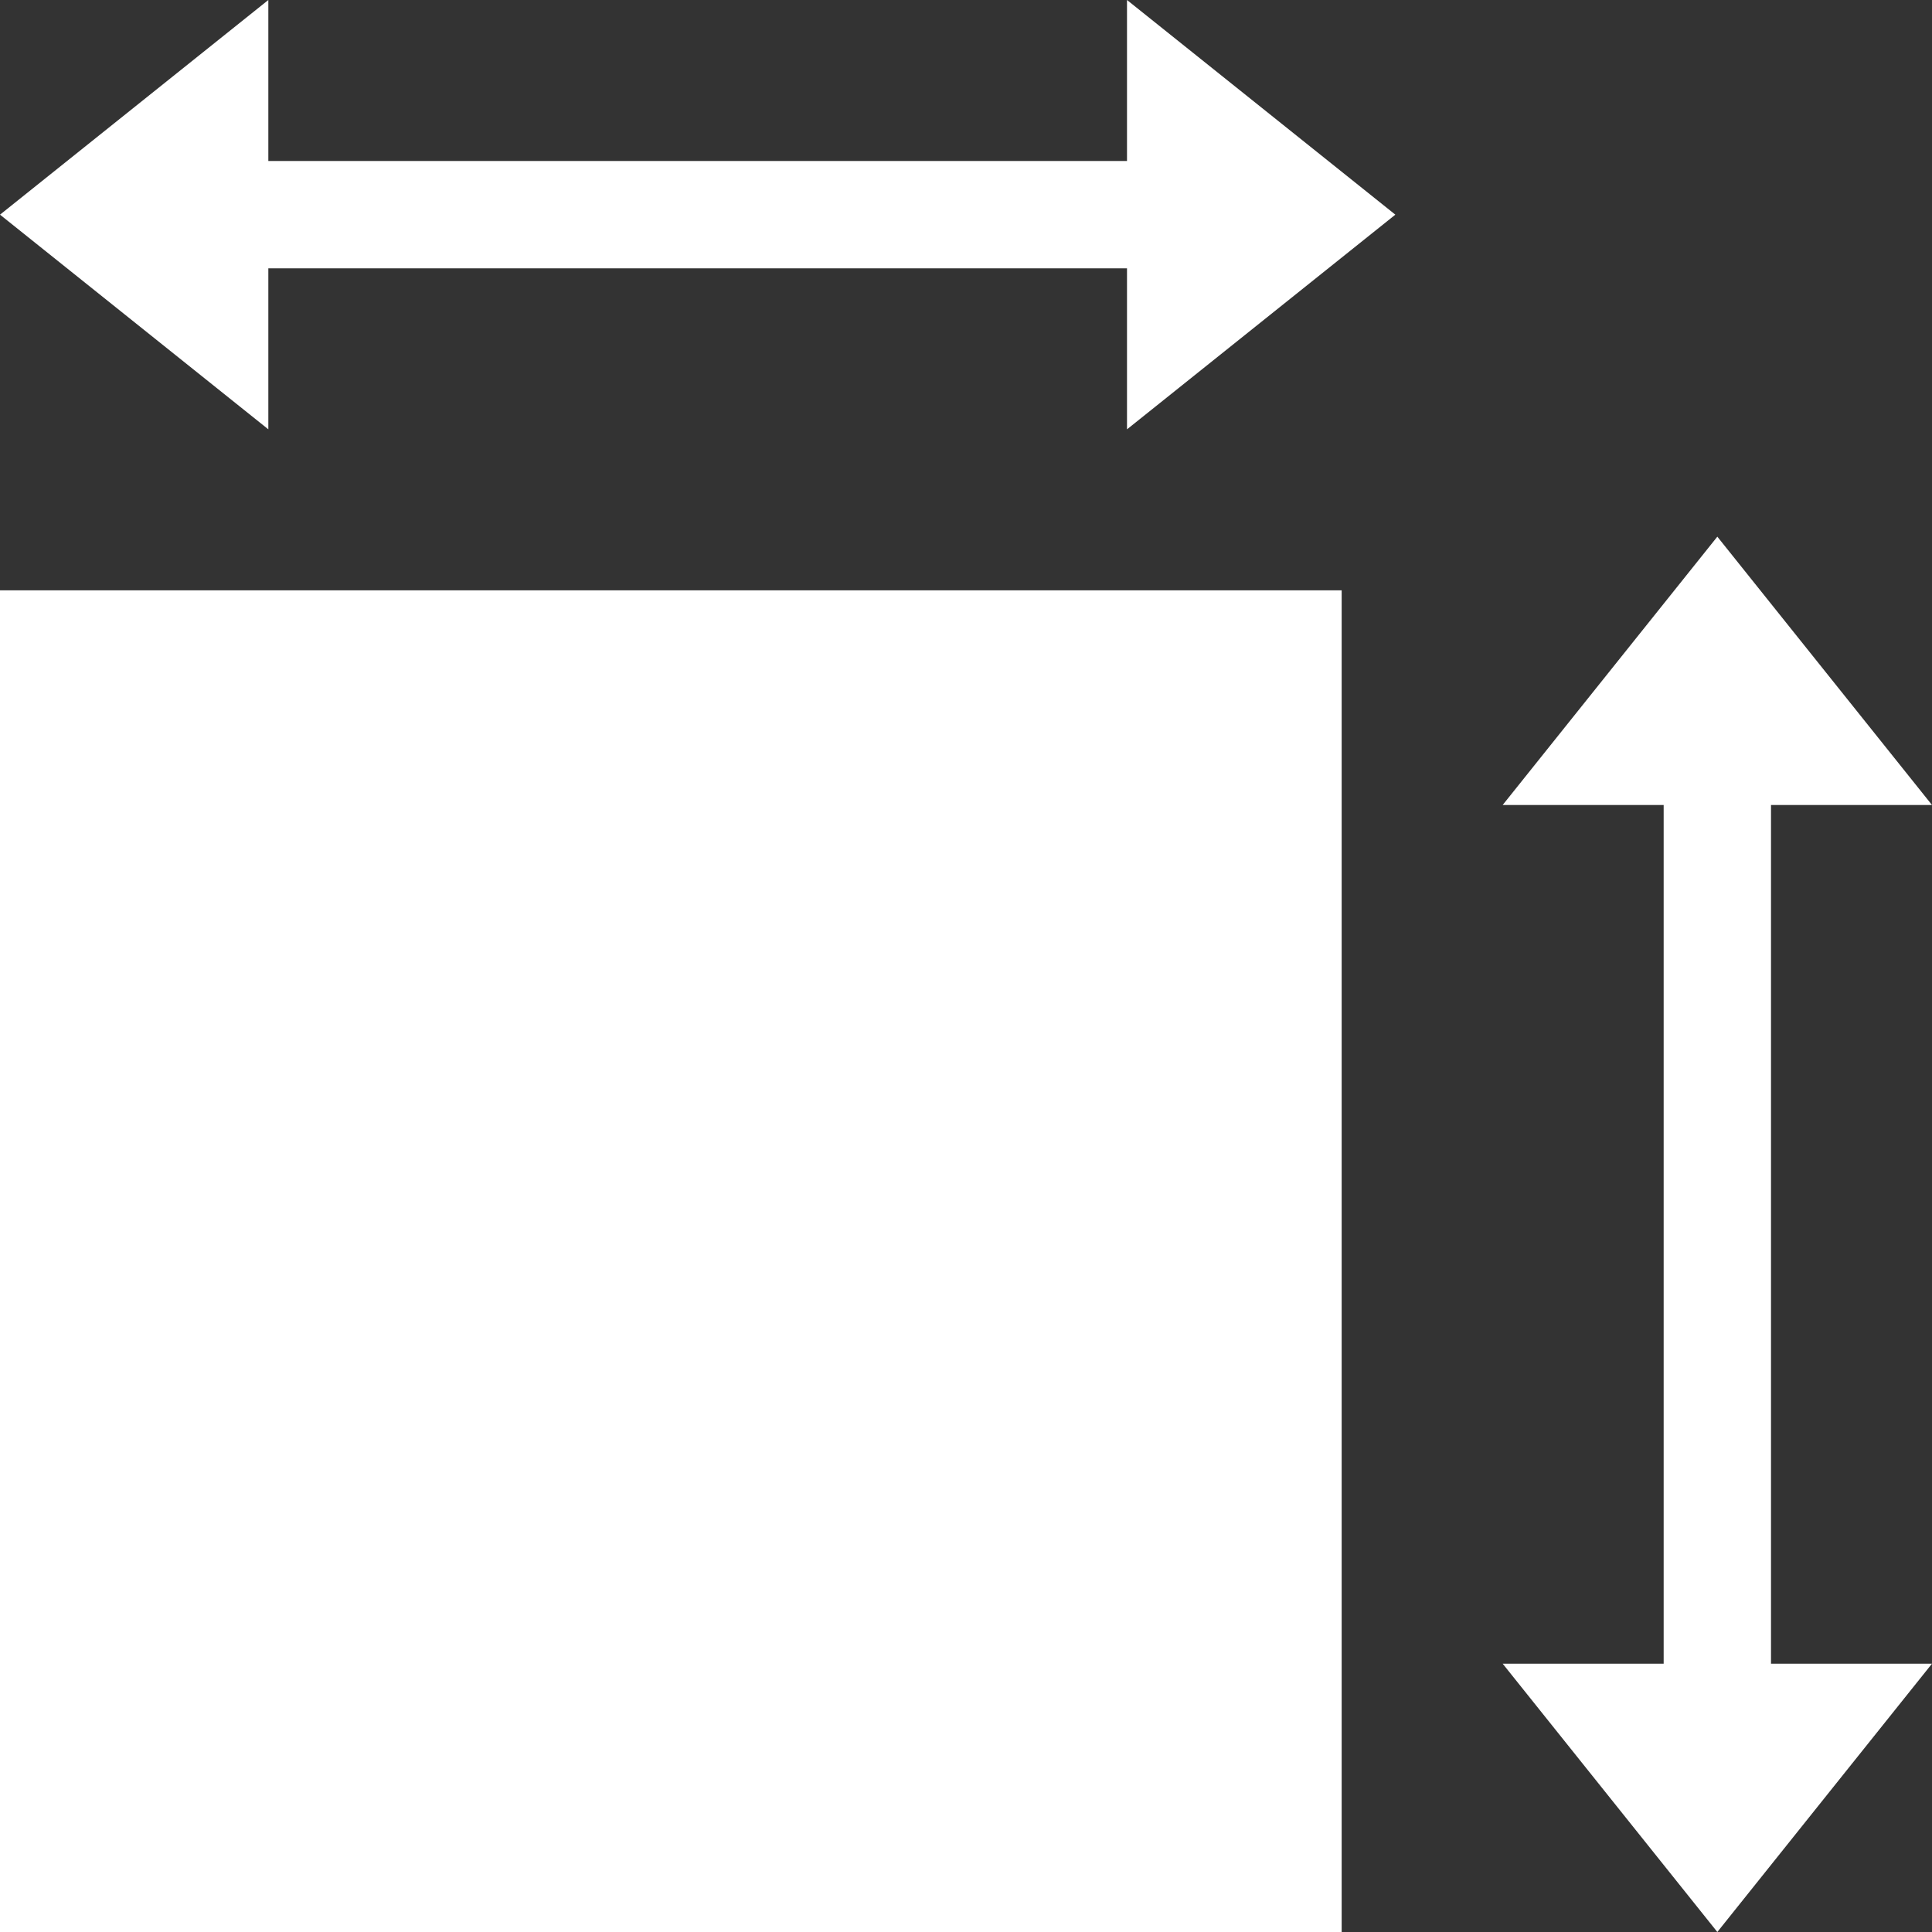 <?xml version="1.0" encoding="UTF-8" standalone="no"?><svg xmlns="http://www.w3.org/2000/svg" xmlns:xlink="http://www.w3.org/1999/xlink" fill="#000000" height="36" preserveAspectRatio="xMidYMid meet" version="1" viewBox="6.0 6.0 36.0 36.0" width="36" zoomAndPan="magnify"><rect x="6.0" y="6.0" width="36.0" height="36.0" fill="#333333" stroke="none"/><g id="change1_1"><path d="M6 17H31V42H6z" fill="#ffffff"/></g><g fill="#ffffff" id="change2_1"><path d="M10 9H28V11H10z" fill="inherit"/><path d="M6 10L11 6 11 14z" fill="inherit"/><path d="M32 10L27 6 27 14z" fill="inherit"/><path d="M37 20H39V38H37z" fill="inherit"/><path d="M38 16L42 21 34 21z" fill="inherit"/><path d="M38 42L42 37 34 37z" fill="inherit"/></g></svg>